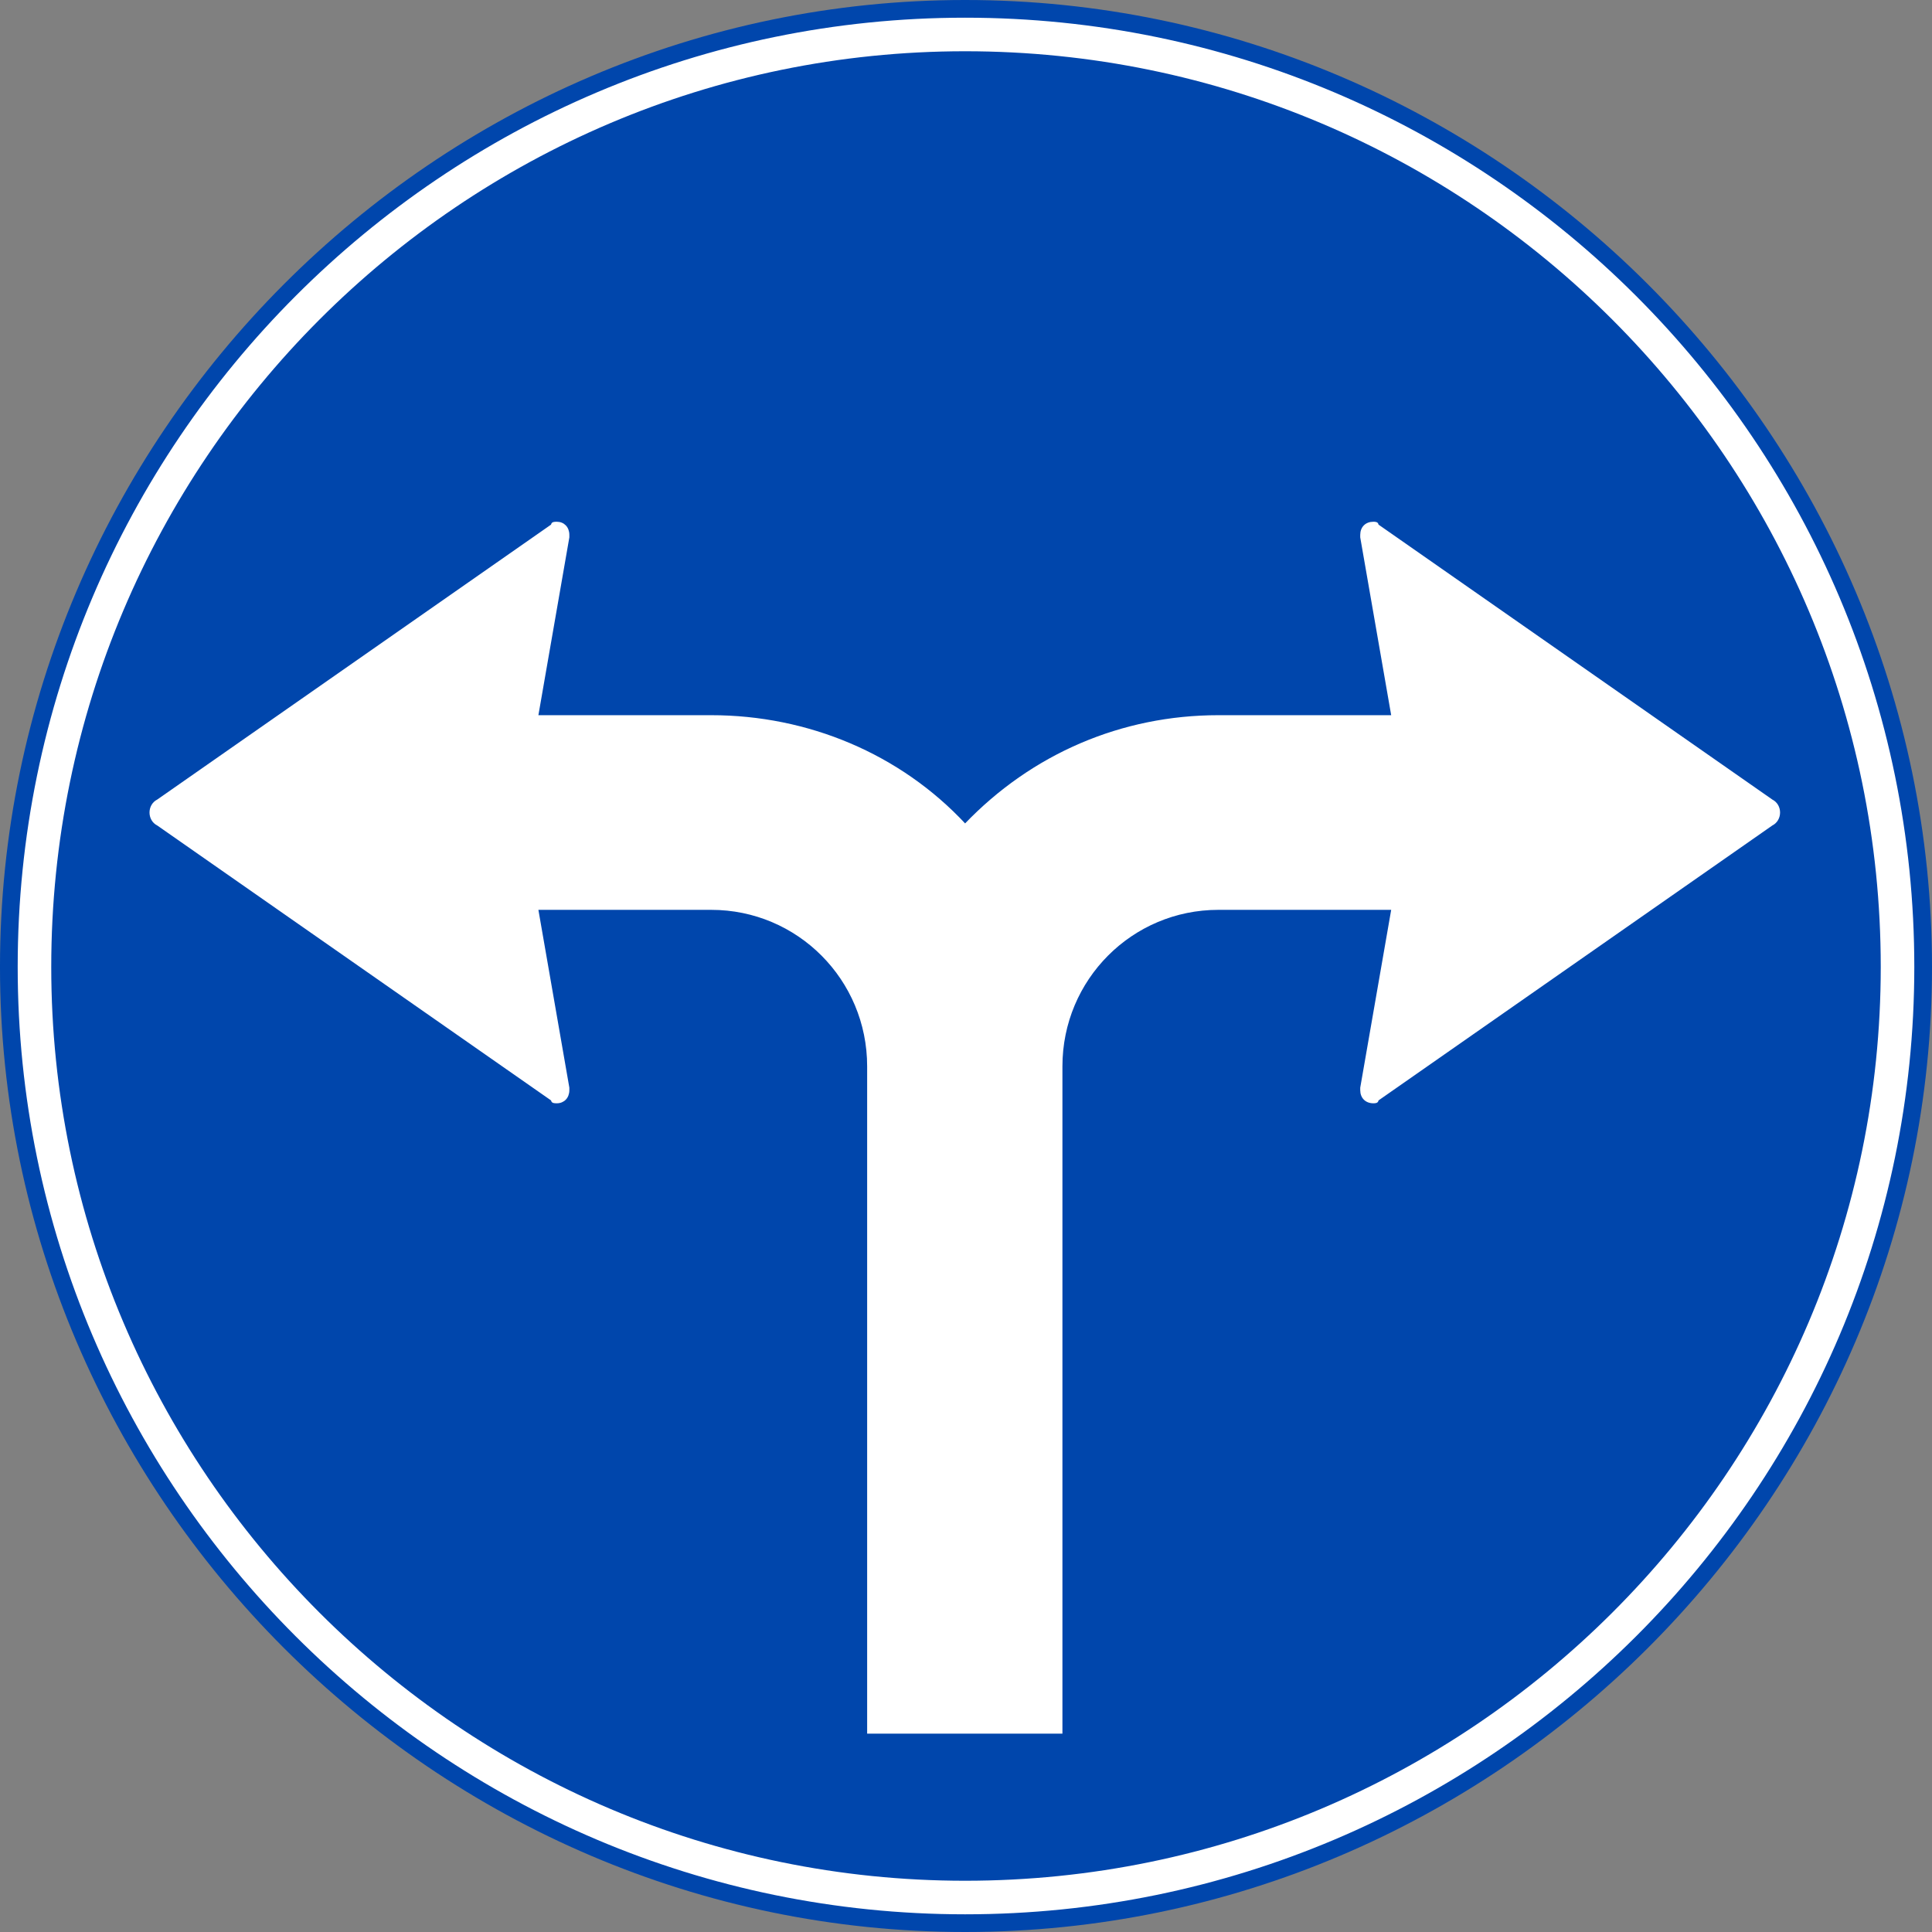 <?xml version="1.0" encoding="UTF-8" standalone="no"?>
<!-- Created with Inkscape (http://www.inkscape.org/) -->
<svg
   xmlns:svg="http://www.w3.org/2000/svg"
   xmlns="http://www.w3.org/2000/svg"
   version="1.0"
   width="284.938"
   height="284.938"
   id="svg2"
   xml:space="preserve"><rect width="100%" height="100%" fill="#808080" stroke="none"/><defs
     id="defs5"><clipPath
       id="clipPath19"><path
         d="M 0,0 L 2279.51,0 L 2279.51,2279.5 L 0,2279.5 L 0,0 z"
         id="path21" /></clipPath></defs><g
     transform="matrix(1.25,0,0,-1.25,0,284.938)"
     id="g11"><g
       transform="scale(0.1,0.1)"
       id="g13"><g
         id="g15"><g
           clip-path="url(#clipPath19)"
           id="g17"><path
             d="M 2278.43,1138.67 C 2278.43,1765.06 1765.07,2278.43 1138.68,2278.43 C 514.43,2278.43 1.07,1765.07 1.07,1138.67 C 1.07,514.434 514.43,1.074 1138.68,1.074 C 1765.07,1.074 2278.43,514.434 2278.43,1138.67"
             id="path23"
             style="fill:#0046ac;fill-opacity:1;fill-rule:nonzero;stroke:none" /><path
             d="M 2278.43,1138.67 C 2278.43,1765.06 1765.07,2278.43 1138.68,2278.43 C 514.43,2278.43 1.07,1765.07 1.07,1138.67 C 1.07,514.434 514.43,1.074 1138.68,1.074 C 1765.07,1.074 2278.43,514.434 2278.43,1138.67 z"
             id="path25"
             style="fill:none;stroke:#0046ac;stroke-width:2.15;stroke-linecap:butt;stroke-linejoin:miter;stroke-miterlimit:4;stroke-dasharray:none;stroke-opacity:1" /><path
             d="M 2238.83,1138.67 C 2238.83,1745.63 1745.63,2238.83 1138.68,2238.83 C 533.879,2238.83 40.672,1745.63 40.672,1138.67 C 40.672,533.871 533.879,40.672 1138.68,40.672 C 1745.63,40.672 2238.83,533.871 2238.83,1138.67 z"
             id="path27"
             style="fill:none;stroke:#ffffff;stroke-width:39.59;stroke-linecap:butt;stroke-linejoin:miter;stroke-miterlimit:4;stroke-dasharray:none;stroke-opacity:1" /><path
             d="M 839.16,1434.59 L 633.961,1434.59 L 670.68,1645.55 C 670.68,1648.43 670.68,1648.43 670.68,1648.43 C 670.68,1657.07 664.922,1662.83 657,1662.83 C 654.121,1662.83 651.238,1662.83 651.238,1659.96 L 186.121,1335.24 C 180.359,1332.36 177.48,1326.6 177.48,1320.84 C 177.48,1315.07 180.359,1309.32 186.121,1306.44 L 651.238,981.723 C 651.238,978.844 654.121,978.844 657,978.844 C 664.922,978.844 670.68,984.602 670.68,993.242 C 670.68,993.242 670.68,993.242 670.68,996.121 L 633.961,1207.08 L 839.16,1207.08 C 941.398,1207.08 1024.2,1124.28 1024.2,1021.32 L 1024.2,235.082 L 1252.45,235.082 L 1252.45,1021.32 C 1252.45,1124.28 1335.24,1207.08 1437.49,1207.08 L 1642.69,1207.08 L 1605.97,996.121 C 1605.97,993.242 1605.97,993.242 1605.97,993.242 C 1605.97,984.602 1611.72,978.844 1620.37,978.844 C 1622.52,978.844 1625.41,978.844 1625.41,981.723 L 2090.52,1306.44 C 2096.28,1309.32 2099.17,1315.08 2099.17,1320.84 C 2099.17,1326.59 2096.28,1332.36 2090.52,1335.24 L 1625.41,1659.96 C 1625.41,1662.84 1622.52,1662.84 1620.37,1662.84 C 1611.72,1662.84 1605.97,1657.08 1605.97,1648.44 C 1605.97,1648.44 1605.97,1648.44 1605.97,1645.56 L 1642.69,1434.6 L 1437.49,1434.6 C 1323.73,1434.6 1217.89,1389.24 1138.69,1306.44 C 1061.65,1389.24 952.922,1434.6 839.172,1434.6"
             id="path29"
             style="fill:#ffffff;fill-opacity:1;fill-rule:nonzero;stroke:none" /><path
             d="M 839.16,1434.59 L 633.961,1434.59 L 670.68,1645.55 C 670.68,1648.43 670.68,1648.43 670.68,1648.43 C 670.68,1657.07 664.922,1662.83 657,1662.83 C 654.121,1662.83 651.238,1662.83 651.238,1659.96 L 186.121,1335.24 C 180.359,1332.36 177.48,1326.6 177.48,1320.84 C 177.48,1315.07 180.359,1309.32 186.121,1306.44 L 651.238,981.723 C 651.238,978.844 654.121,978.844 657,978.844 C 664.922,978.844 670.68,984.602 670.68,993.242 C 670.68,993.242 670.68,993.242 670.68,996.121 L 633.961,1207.08 L 839.16,1207.08 C 941.398,1207.08 1024.2,1124.28 1024.2,1021.32 L 1024.2,235.082 L 1252.45,235.082 L 1252.45,1021.32 C 1252.45,1124.28 1335.24,1207.08 1437.49,1207.08 L 1642.69,1207.08 L 1605.97,996.121 C 1605.97,993.242 1605.97,993.242 1605.97,993.242 C 1605.97,984.602 1611.72,978.844 1620.37,978.844 C 1622.52,978.844 1625.41,978.844 1625.41,981.723 L 2090.52,1306.44 C 2096.28,1309.32 2099.17,1315.08 2099.17,1320.84 C 2099.17,1326.59 2096.28,1332.36 2090.52,1335.24 L 1625.41,1659.96 C 1625.41,1662.84 1622.52,1662.84 1620.37,1662.84 C 1611.72,1662.84 1605.97,1657.08 1605.97,1648.44 C 1605.97,1648.44 1605.97,1648.44 1605.97,1645.56 L 1642.69,1434.6 L 1437.49,1434.6 L 1437.49,1434.6 C 1323.73,1434.6 1217.89,1389.24 1138.69,1306.44 C 1061.65,1389.24 952.922,1434.6 839.172,1434.6 L 839.16,1434.59 z"
             id="path31"
             style="fill:none;stroke:#ffffff;stroke-width:2.15;stroke-linecap:butt;stroke-linejoin:miter;stroke-miterlimit:4;stroke-dasharray:none;stroke-opacity:1" /></g></g></g></g></svg>